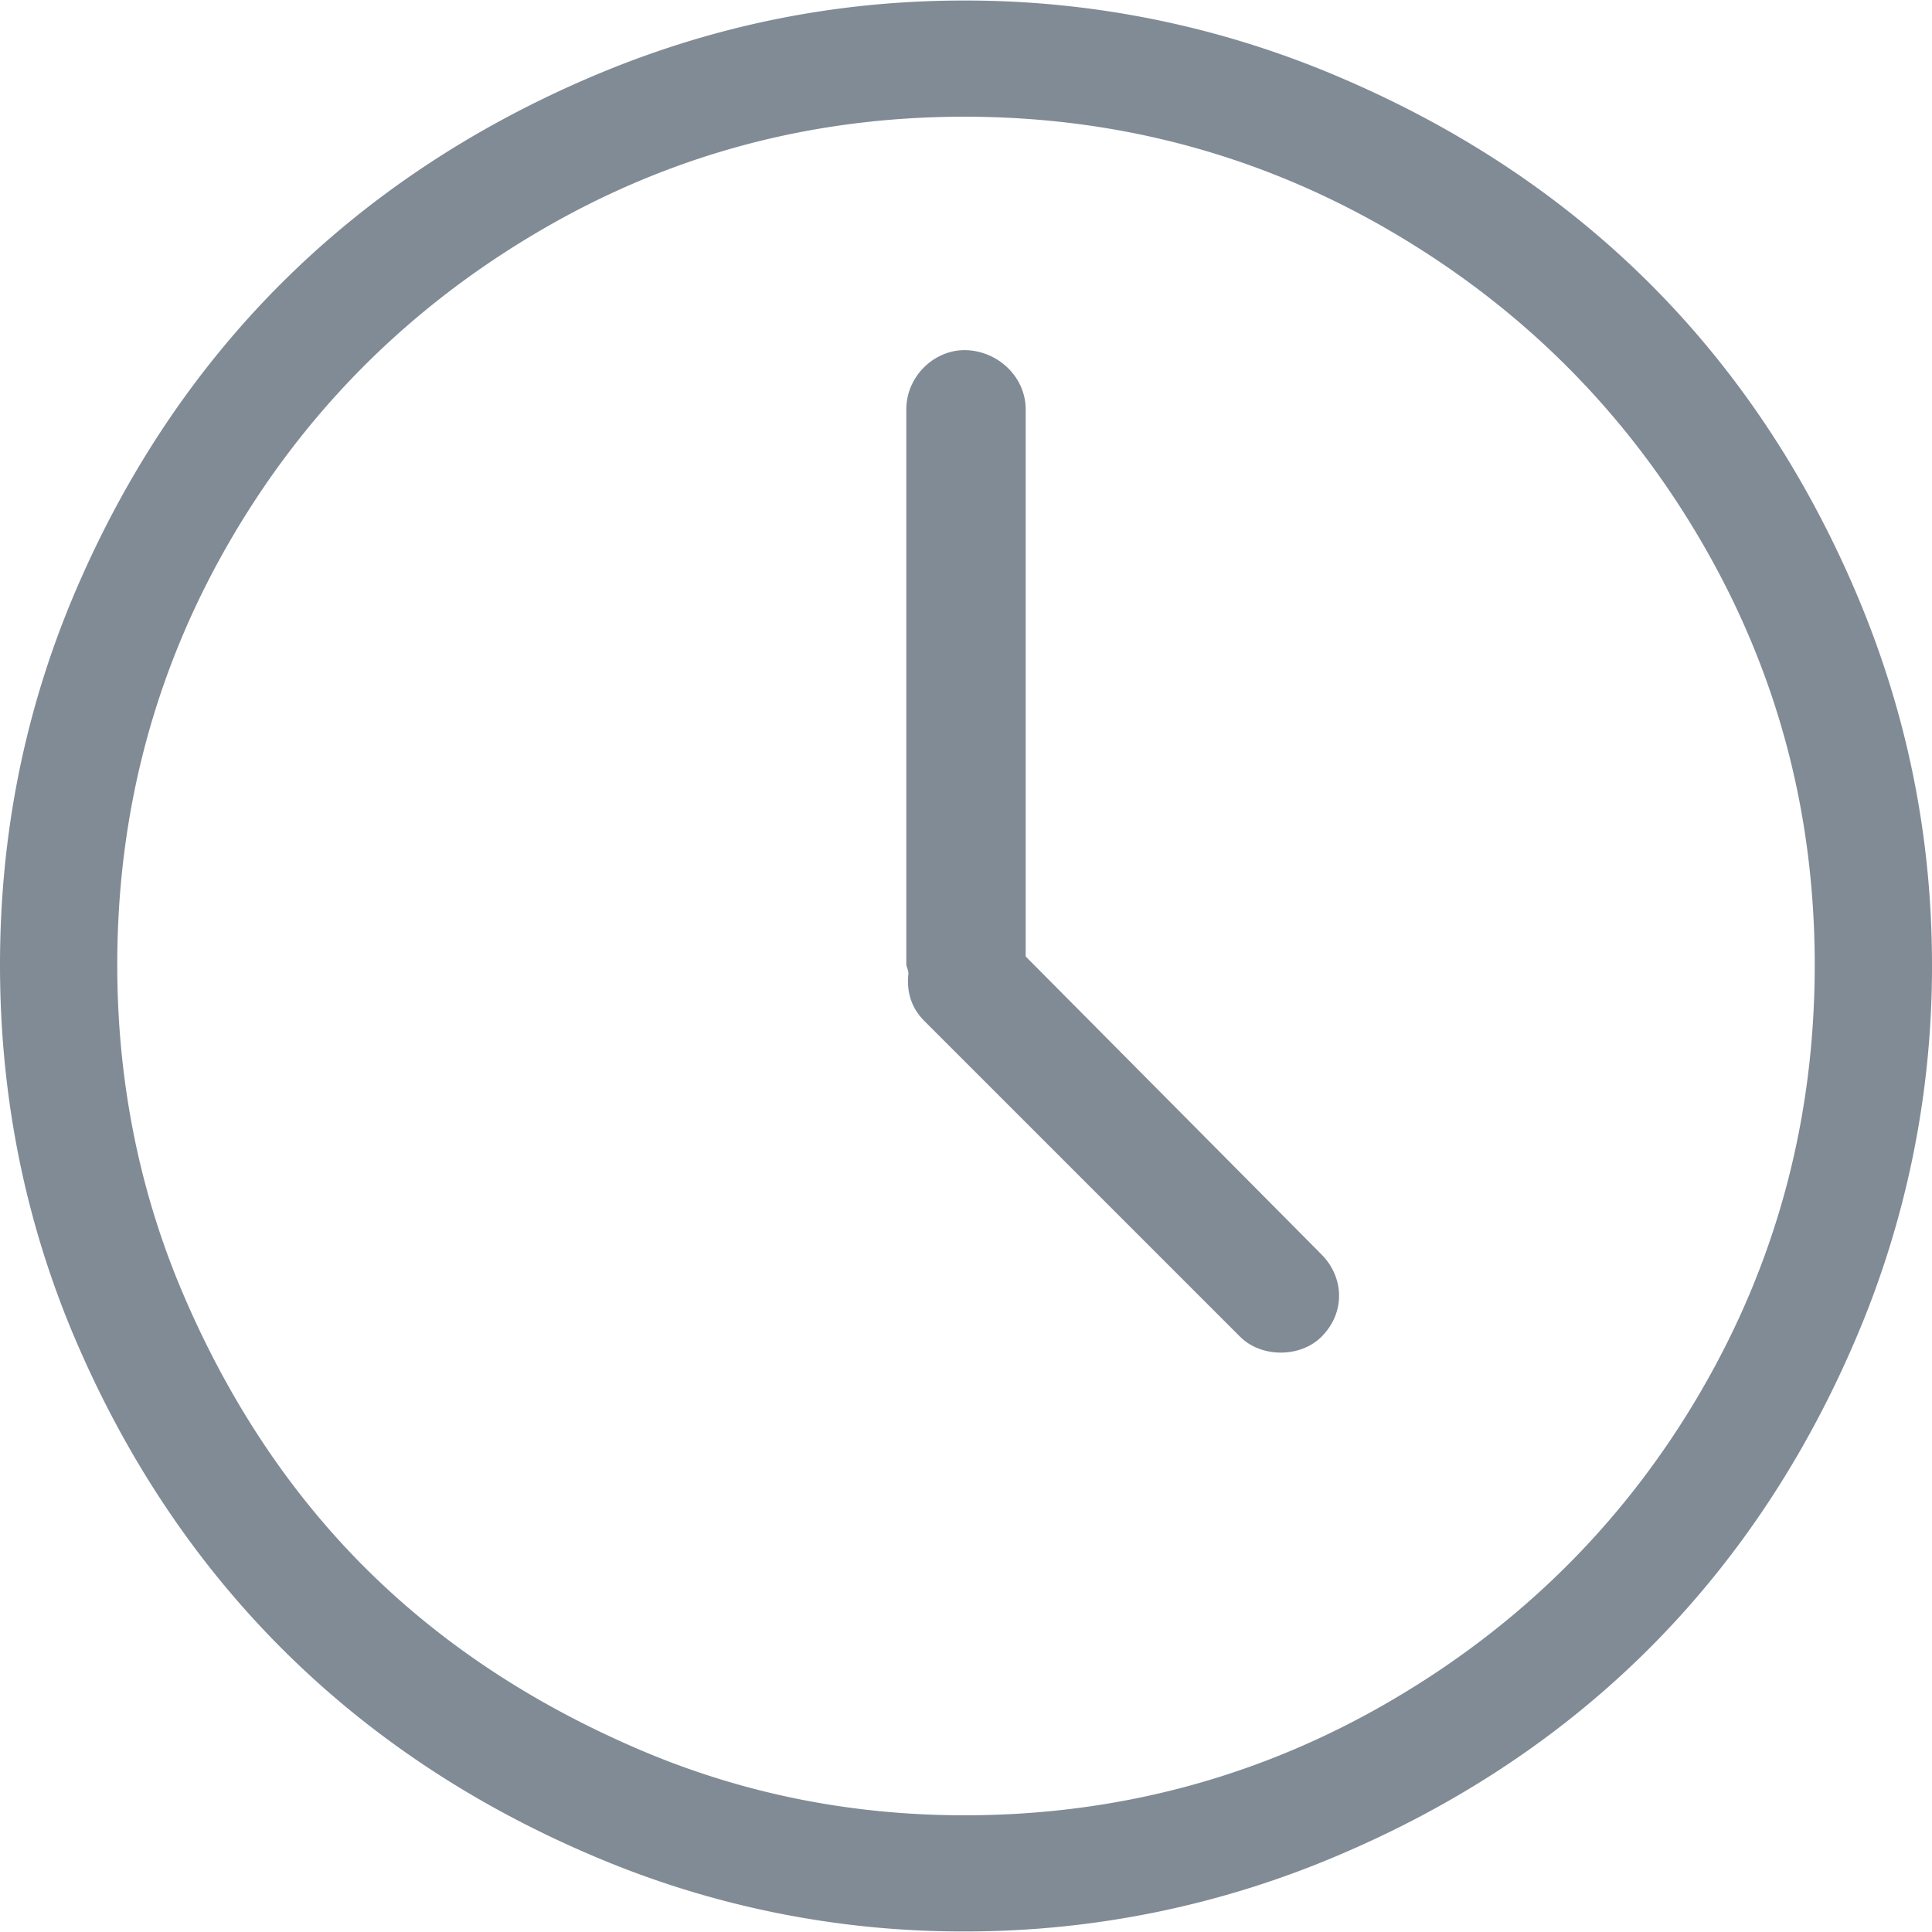 <svg xmlns="http://www.w3.org/2000/svg" fill="none" viewBox="0 0 56 56" id="include--footer-shedule-icon"><path d="M53.765 17.1c-2.953-6.883-7.97-11.89-14.91-14.85A27.522 27.522 0 0027.953.015c-3.796 0-7.404.749-10.87 2.235C10.2 5.203 5.161 10.206 2.203 17.1.722 20.554 0 24.173 0 27.969c0 3.797.722 7.446 2.204 10.9 2.958 6.895 7.998 11.928 14.88 14.88a27.24 27.24 0 0010.87 2.235 27.53 27.53 0 0010.9-2.234c6.94-2.96 11.958-7.998 14.91-14.88A27.39 27.39 0 0056 27.969c0-3.796-.748-7.403-2.235-10.869zm-4.47 23.24c-2.198 3.769-5.21 6.76-9.002 8.97-3.77 2.198-7.9 3.307-12.338 3.307-3.337 0-6.522-.643-9.553-1.96-3.032-1.316-5.65-3.046-7.839-5.235-2.19-2.19-3.932-4.833-5.235-7.87-1.3-3.025-1.929-6.245-1.929-9.583 0-4.44 1.091-8.549 3.277-12.308 2.193-3.773 5.205-6.766 8.97-8.97 3.766-2.205 7.869-3.308 12.308-3.308 4.44 0 8.57 1.11 12.339 3.307 3.792 2.211 6.797 5.205 9.001 8.971 2.205 3.766 3.307 7.868 3.307 12.308 0 4.44-1.095 8.577-3.306 12.37z" fill="#818B95"/><path d="M29.73 27.724v-15.86c0-.95-.827-1.715-1.776-1.715-.888 0-1.684.766-1.684 1.715v16.105c0 .03.061.154.061.245-.061.551.093 1.01.46 1.378l9.155 9.155c.612.612 1.745.612 2.357 0 .704-.704.658-1.726 0-2.388l-8.573-8.635z" fill="#818B95"/></svg>